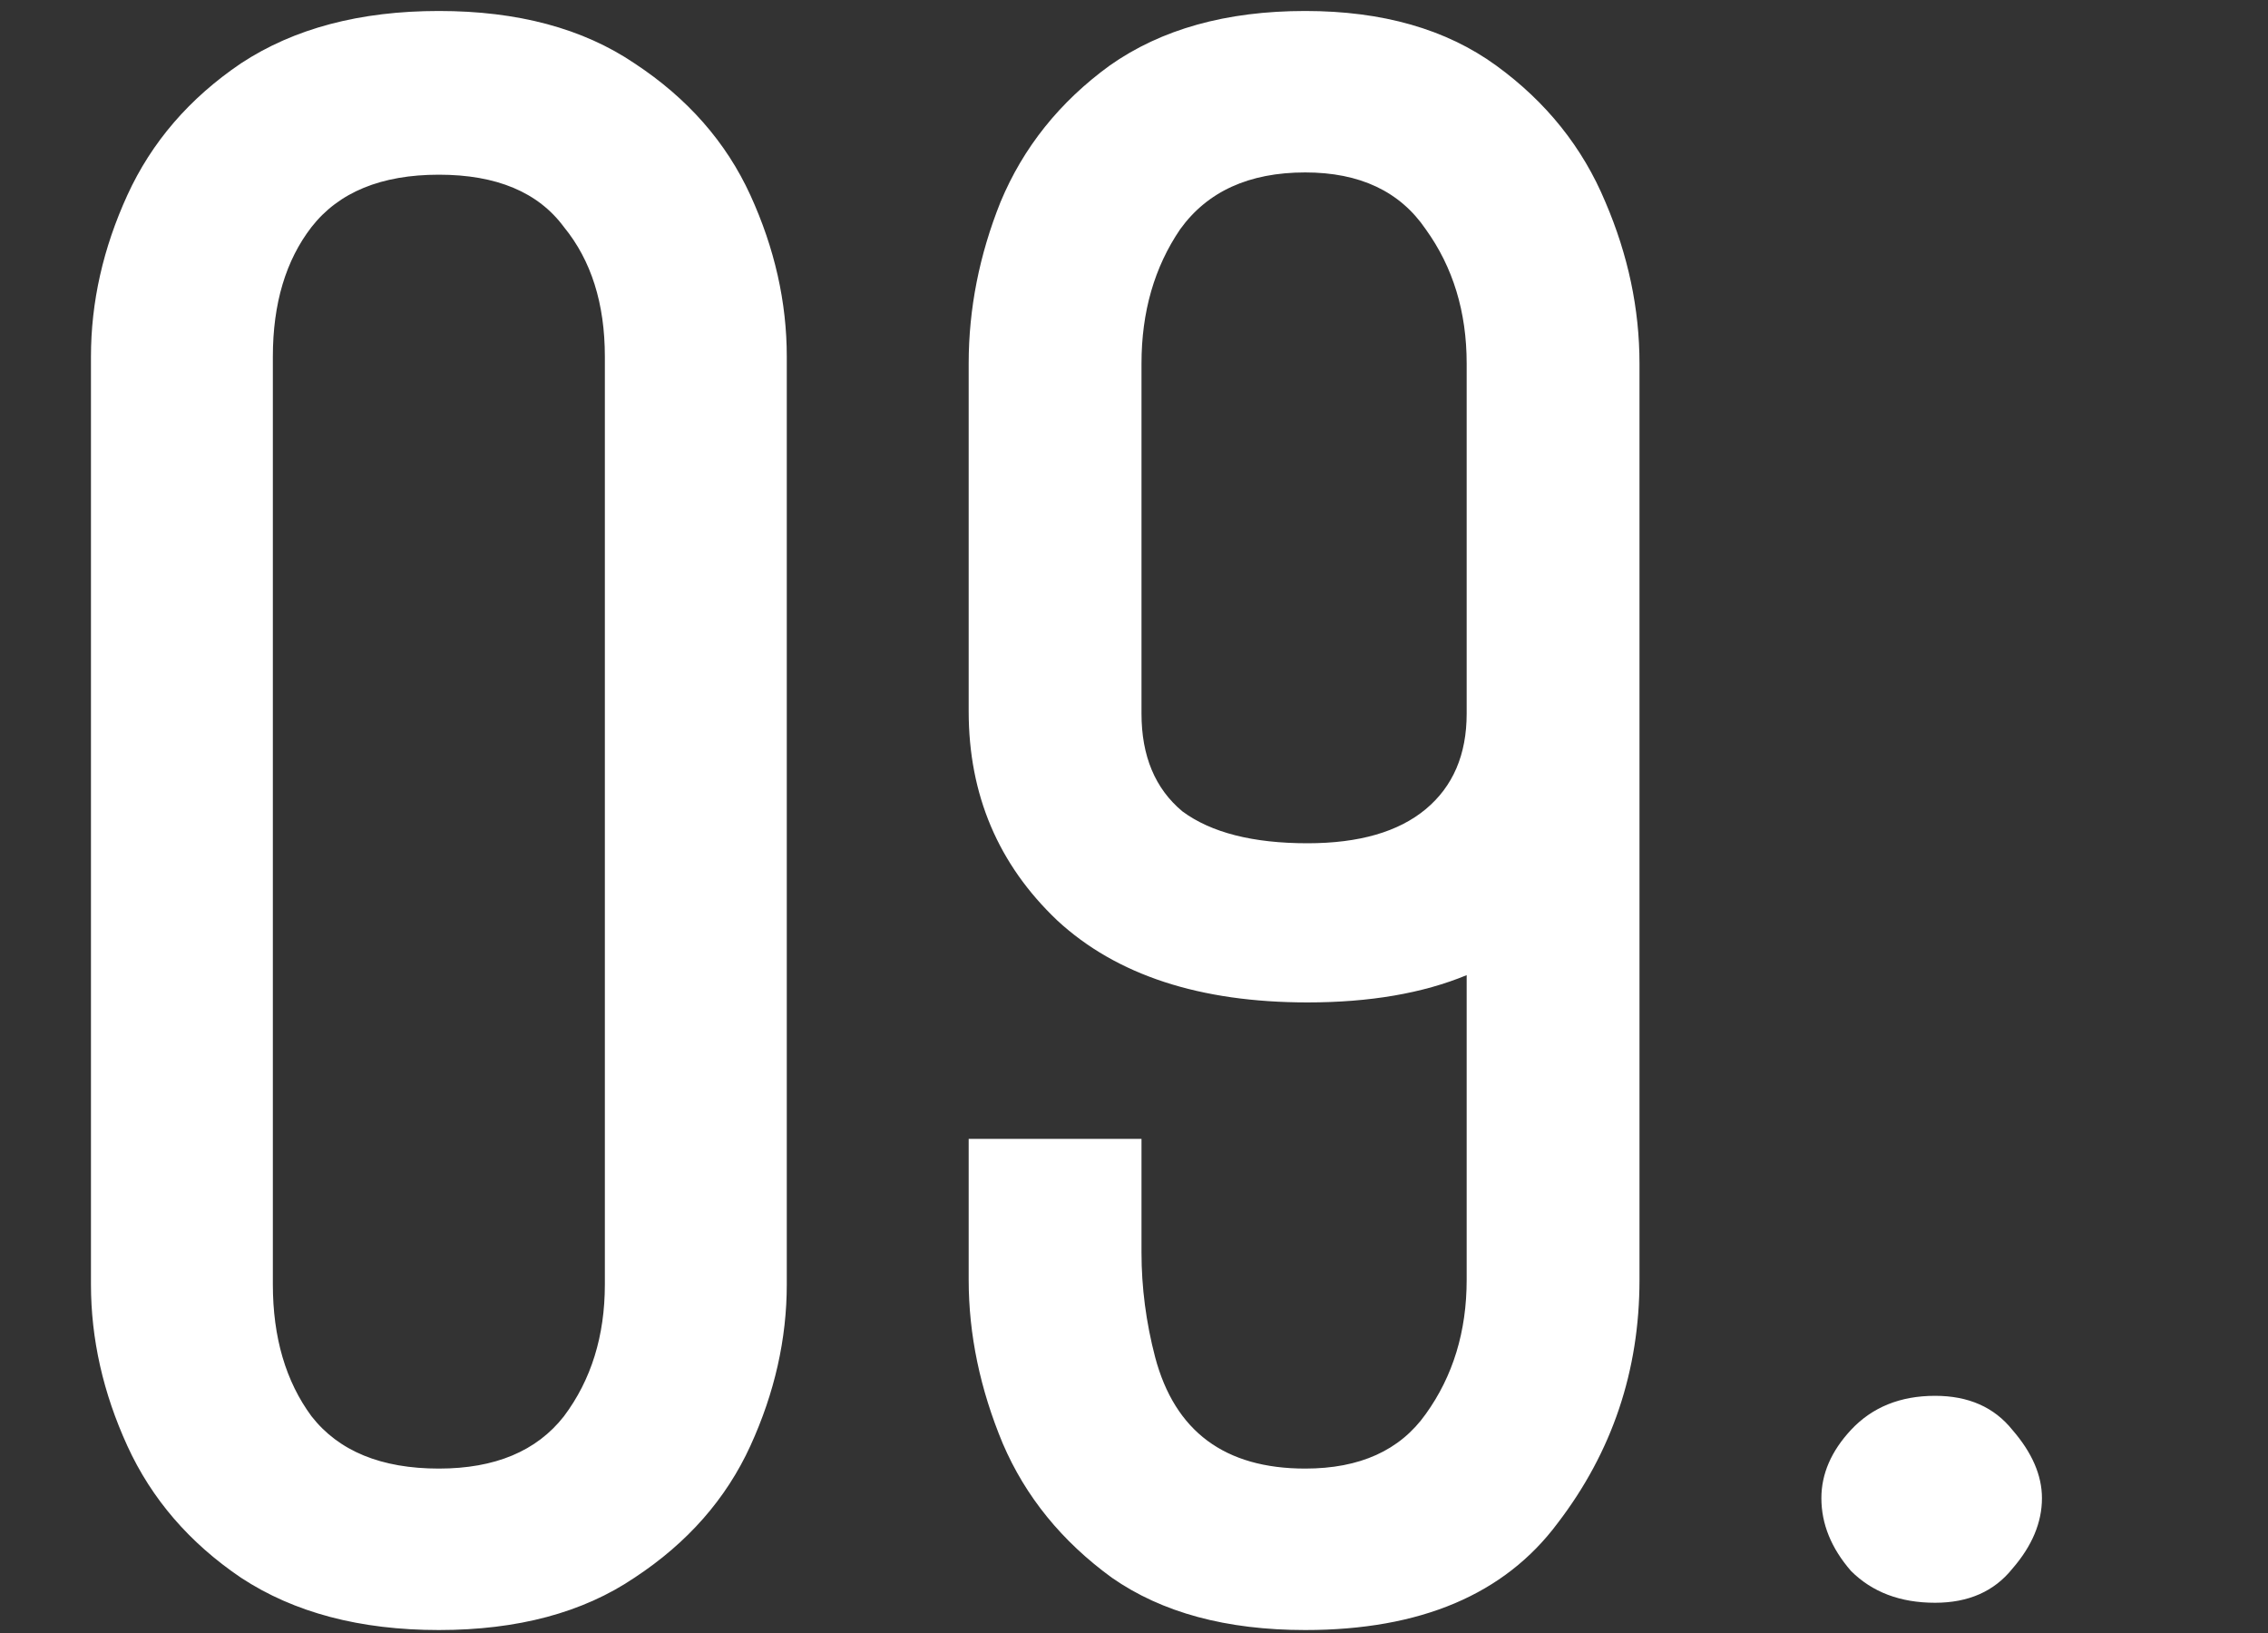 <?xml version="1.0" encoding="UTF-8"?> <svg xmlns="http://www.w3.org/2000/svg" width="75" height="54" viewBox="0 0 75 54" fill="none"><rect x="0" y="0" width="75" height="54" fill="#333333" stroke="none"/> <path d="M3.008 42.473V11.793C3.008 9.988 3.409 8.209 4.211 6.454C5.013 4.7 6.266 3.246 7.971 2.093C9.725 0.94 11.906 0.363 14.513 0.363C17.119 0.363 19.275 0.94 20.98 2.093C22.734 3.246 24.012 4.7 24.814 6.454C25.616 8.209 26.018 9.988 26.018 11.793V42.473C26.018 44.277 25.616 46.057 24.814 47.812C24.012 49.566 22.734 51.02 20.98 52.173C19.275 53.326 17.119 53.902 14.513 53.902C11.906 53.902 9.725 53.326 7.971 52.173C6.266 51.02 5.013 49.566 4.211 47.812C3.409 46.057 3.008 44.277 3.008 42.473ZM20.002 42.473V11.793C20.002 10.038 19.551 8.61 18.648 7.507C17.796 6.354 16.418 5.777 14.513 5.777C12.608 5.777 11.204 6.354 10.302 7.507C9.45 8.61 9.023 10.038 9.023 11.793V42.473C9.023 44.227 9.45 45.681 10.302 46.834C11.204 47.987 12.608 48.563 14.513 48.563C16.367 48.563 17.746 47.987 18.648 46.834C19.551 45.631 20.002 44.177 20.002 42.473ZM54.216 12.019V42.322C54.216 45.33 53.313 48.012 51.509 50.368C49.754 52.724 46.972 53.902 43.162 53.902C40.555 53.902 38.425 53.326 36.77 52.173C35.116 50.97 33.913 49.491 33.161 47.736C32.409 45.932 32.033 44.127 32.033 42.322V37.66H37.748V38.262V41.42C37.748 42.573 37.898 43.726 38.199 44.879C38.851 47.335 40.505 48.563 43.162 48.563C44.967 48.563 46.295 47.962 47.148 46.759C48.05 45.505 48.501 44.027 48.501 42.322V32.246C47.047 32.848 45.293 33.148 43.237 33.148C39.678 33.148 36.921 32.246 34.966 30.441C33.011 28.587 32.033 26.281 32.033 23.523V12.019C32.033 10.214 32.384 8.434 33.086 6.68C33.838 4.875 35.041 3.371 36.695 2.168C38.4 0.965 40.555 0.363 43.162 0.363C45.719 0.363 47.824 0.965 49.478 2.168C51.133 3.371 52.336 4.875 53.088 6.68C53.84 8.434 54.216 10.214 54.216 12.019ZM37.748 12.019V23.599C37.748 25.002 38.199 26.08 39.102 26.832C40.054 27.534 41.433 27.885 43.237 27.885C44.942 27.885 46.245 27.509 47.148 26.757C48.05 26.005 48.501 24.952 48.501 23.599V12.019C48.501 10.314 48.05 8.835 47.148 7.582C46.295 6.329 44.967 5.702 43.162 5.702C41.307 5.702 39.929 6.329 39.026 7.582C38.174 8.835 37.748 10.314 37.748 12.019ZM66.548 51.872C65.946 52.624 65.094 53 63.991 53C62.838 53 61.911 52.649 61.209 51.947C60.557 51.195 60.231 50.393 60.231 49.541C60.231 48.739 60.557 47.987 61.209 47.285C61.911 46.533 62.838 46.157 63.991 46.157C65.094 46.157 65.946 46.533 66.548 47.285C67.2 48.037 67.525 48.789 67.525 49.541C67.525 50.343 67.2 51.12 66.548 51.872Z" fill="white"></path> </svg> 